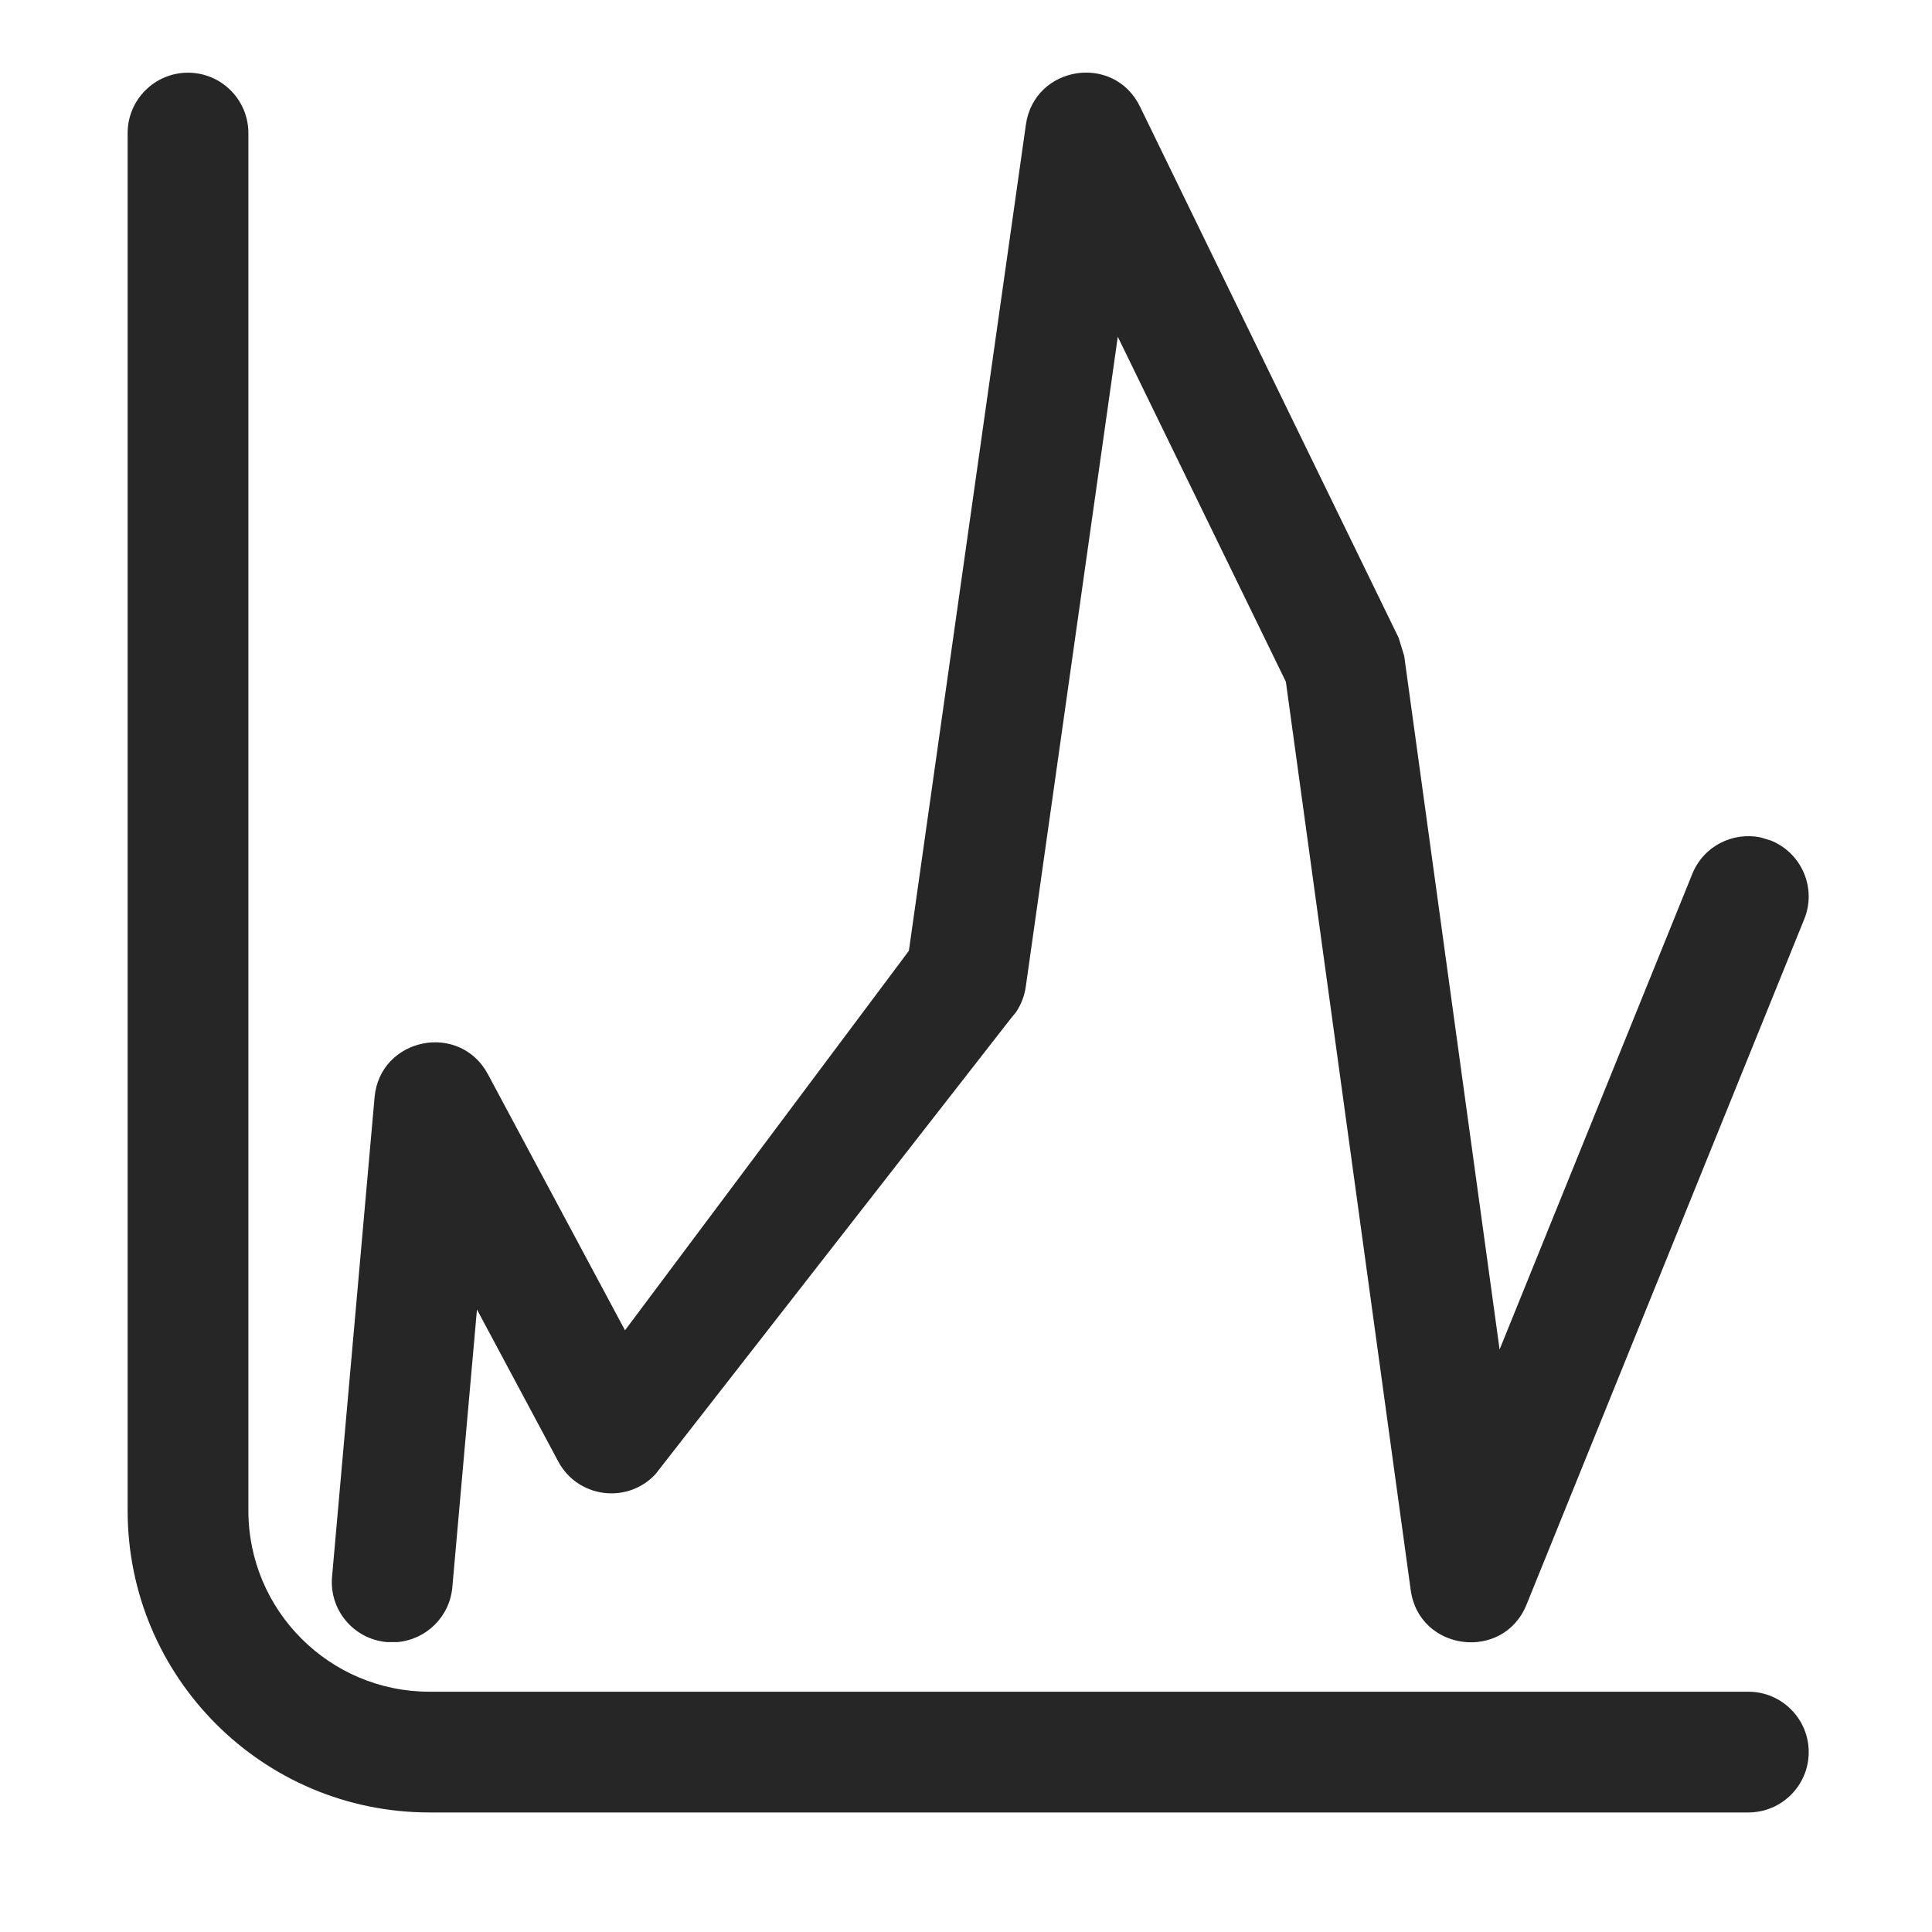 <?xml version="1.0" encoding="UTF-8"?>
<svg width="16px" height="16px" viewBox="0 0 16 16" version="1.1" xmlns="http://www.w3.org/2000/svg" xmlns:xlink="http://www.w3.org/1999/xlink">
    <title>时序平稳性检验@1x</title>
    <g id="时序平稳性检验" stroke="none" stroke-width="1" fill="none" fill-rule="evenodd">
        <g>
            <rect id="矩形" stroke="#979797" fill="#D8D8D8" opacity="0" x="0.5" y="0.5" width="15" height="15"></rect>
            <path d="M1.557,0.602 C1.833,0.602 2.057,0.826 2.057,1.102 L2.057,12.51 C2.057,13.338 2.729,14.01 3.557,14.01 L14.479,14.01 C14.755,14.01 14.979,14.234 14.979,14.51 C14.979,14.786 14.755,15.01 14.479,15.01 L3.557,15.01 C2.176,15.01 1.057,13.89 1.057,12.51 L1.057,1.102 C1.057,0.826 1.281,0.602 1.557,0.602 Z" id="路径-26备份" fill="#262626" fill-rule="nonzero"></path>
            <path d="M8.496,1.032 C8.566,0.543 9.225,0.439 9.441,0.883 L11.583,5.282 L11.629,5.432 L12.419,11.176 L14.015,7.237 C14.107,7.009 14.348,6.887 14.58,6.935 L14.666,6.961 C14.922,7.065 15.046,7.356 14.942,7.612 L12.642,13.289 C12.45,13.763 11.753,13.676 11.683,13.169 L10.649,5.646 L9.257,2.789 L8.495,8.172 C8.484,8.248 8.456,8.321 8.413,8.384 L8.364,8.444 L5.428,12.209 C5.194,12.459 4.784,12.405 4.623,12.103 L3.95,10.845 L3.746,13.145 C3.724,13.39 3.53,13.577 3.294,13.599 L3.204,13.599 C2.928,13.575 2.725,13.332 2.75,13.057 L3.102,9.088 C3.146,8.593 3.807,8.459 4.041,8.897 L5.176,11.017 L7.527,7.874 L8.496,1.032 Z" id="路径-50" fill="#262626" fill-rule="nonzero"></path>
        </g>
    </g>
</svg>